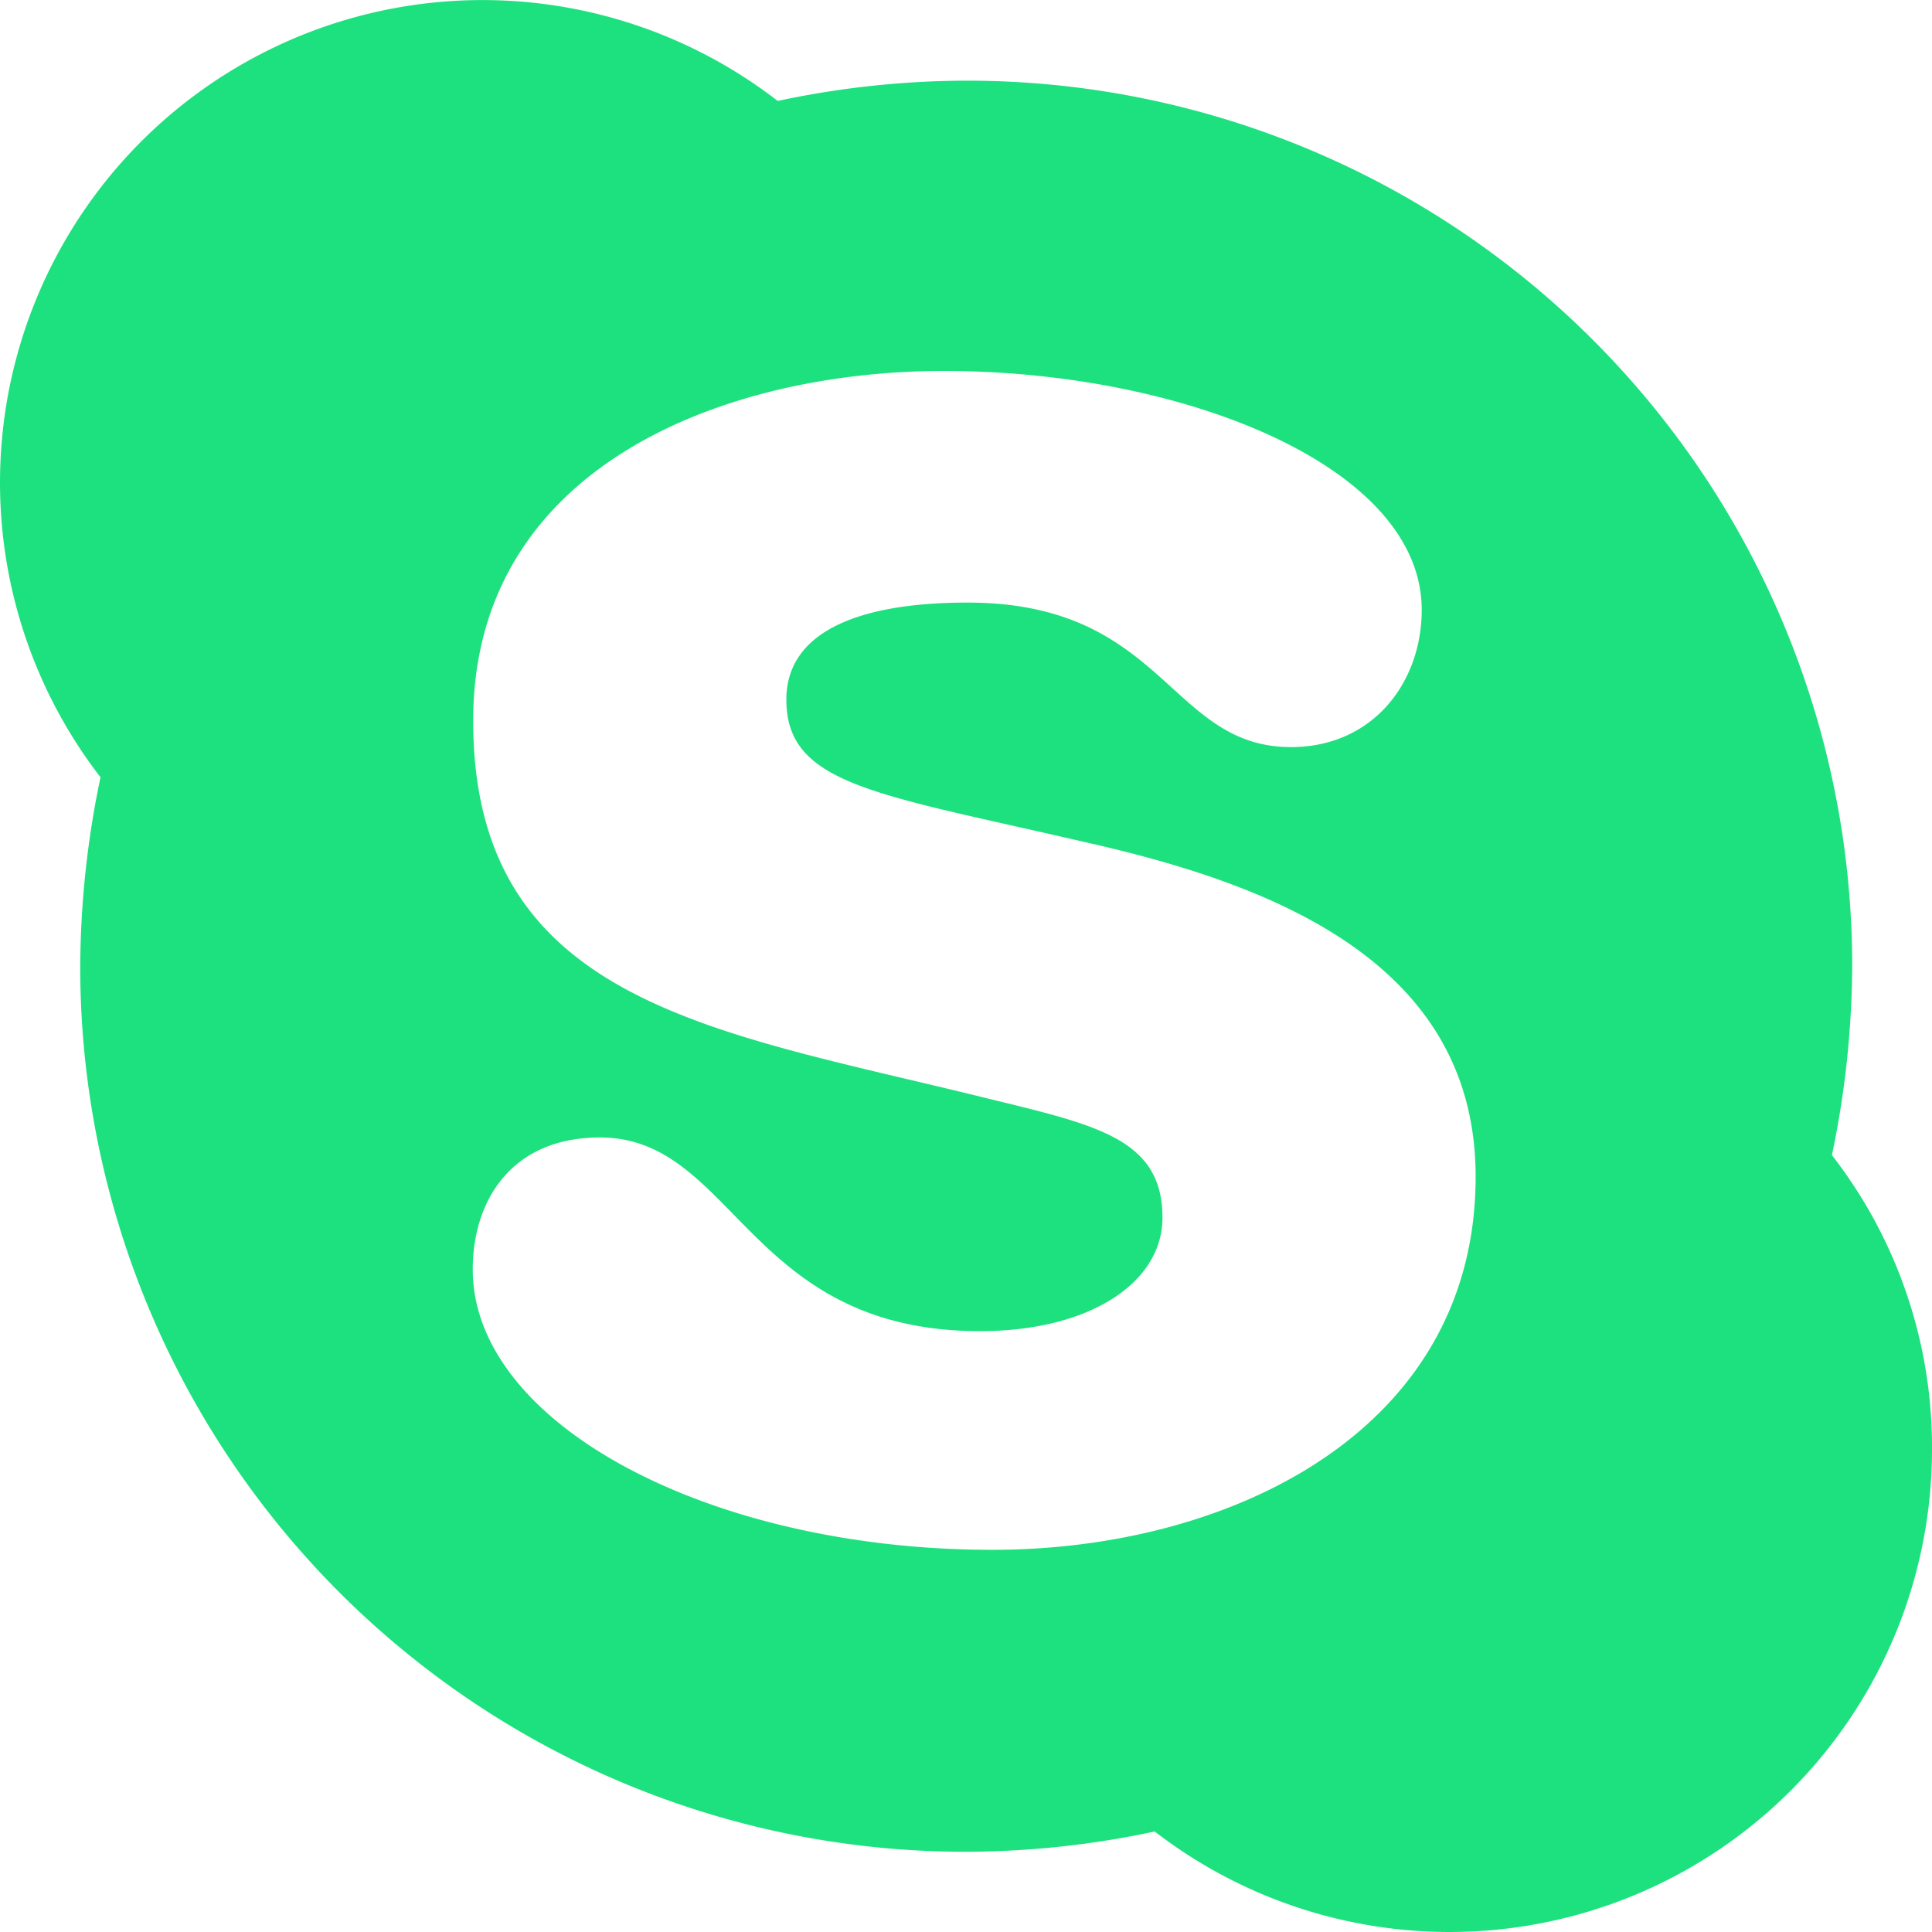<svg xmlns="http://www.w3.org/2000/svg" viewBox="0 0 447.901 447.9">
  <defs>
    <style>
      .cls-1 {
        fill: #1de17e;
      }
    </style>
  </defs>
  <path id="skype-brands" class="cls-1" d="M424.7,299.8a217.638,217.638,0,0,0,4.7-43.8A205.216,205.216,0,0,0,224.1,50.7a211.381,211.381,0,0,0-43.8,4.7,111.854,111.854,0,0,0-157,156.8A217.637,217.637,0,0,0,18.6,256,205.216,205.216,0,0,0,223.9,461.3a211.381,211.381,0,0,0,43.8-4.7,111.863,111.863,0,0,0,180.2-88.7,110.311,110.311,0,0,0-23.2-68.1ZM230.1,391.3c-65.6,0-120.5-29.2-120.5-65,0-16,9-30.6,29.5-30.6,31.2,0,34.1,44.9,88.1,44.9,25.7,0,42.3-11.4,42.3-26.3,0-18.7-16-21.6-42-28-62.5-15.4-117.8-22-117.8-87.2,0-59.2,58.6-81.1,109.1-81.1,55.1,0,110.8,21.9,110.8,55.4,0,16.9-11.4,31.8-30.3,31.8-28.3,0-29.2-33.5-75-33.5-25.7,0-42,7-42,22.5,0,19.8,20.8,21.8,69.1,33,41.4,9.3,90.7,26.8,90.7,77.6,0,59.1-57.1,86.5-112,86.5Z" transform="translate(0 -32)"/>
</svg>

